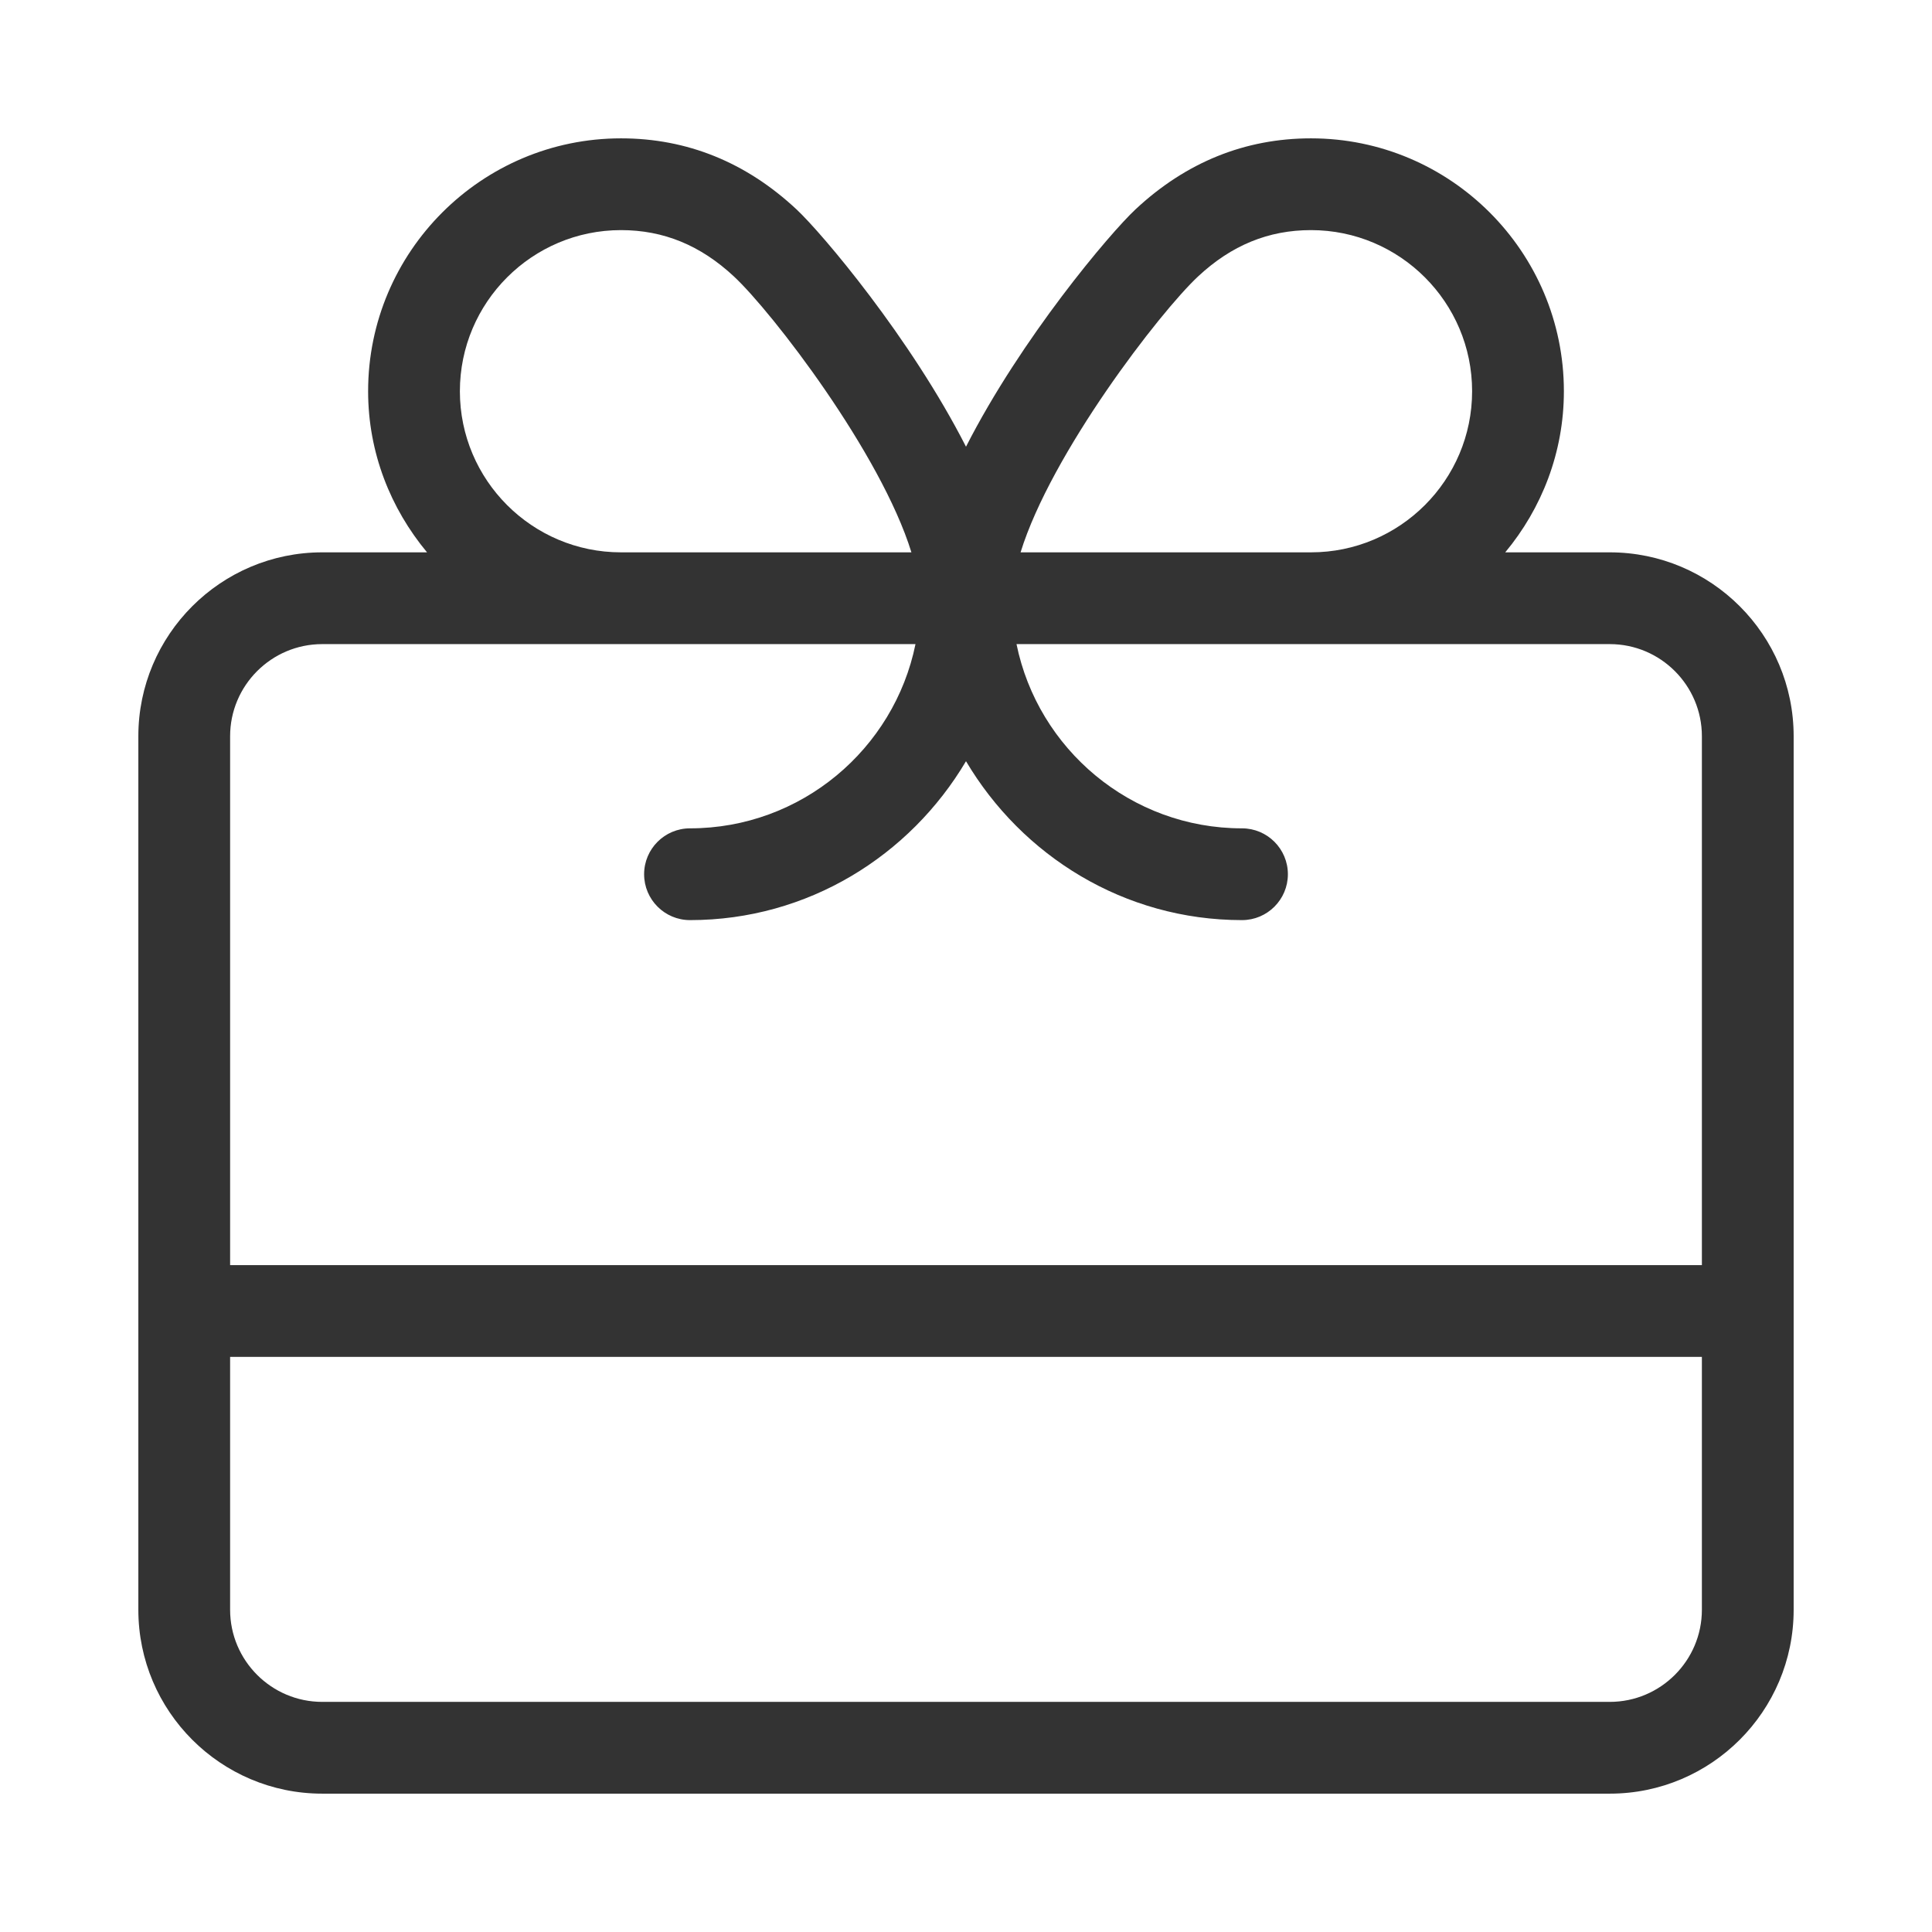 <svg xmlns="http://www.w3.org/2000/svg" viewBox="0 0 28 28" enable-background="new 0 0 28 28"><style type="text/css">.st0{fill:#333333;}</style><path class="st0" d="M23.33 8.005h-1.515c.528-.635.85-1.447.85-2.335 0-2.021-1.644-3.665-3.665-3.665-.956 0-1.812.346-2.543 1.029-.371.346-1.656 1.867-2.457 3.44-.801-1.573-2.086-3.094-2.457-3.44-.731-.683-1.587-1.029-2.543-1.029-2.021 0-3.665 1.644-3.665 3.665 0 .89.326 1.7.854 2.335h-1.519c-1.47 0-2.665 1.195-2.665 2.665v12.66c0 1.47 1.195 2.665 2.665 2.665h18.66c1.47 0 2.665-1.195 2.665-2.665v-12.66c0-1.47-1.195-2.665-2.665-2.665zm-5.966-3.999c.484-.452 1.02-.671 1.636-.671 1.288 0 2.335 1.047 2.335 2.335s-1.047 2.335-2.335 2.335h-4.209c.443-1.434 2.016-3.479 2.573-3.999zm-10.699 1.664c0-1.288 1.047-2.335 2.335-2.335.617 0 1.152.22 1.636.671.557.519 2.13 2.564 2.573 3.999h-4.209c-1.288 0-2.335-1.047-2.335-2.335zm-1.995 3.665h8.598c-.309 1.521-1.657 2.67-3.268 2.67-.367 0-.665.298-.665.665s.298.665.665.665c1.707 0 3.187-.931 4-2.303.813 1.372 2.293 2.303 4 2.303.367 0 .665-.298.665-.665s-.298-.665-.665-.665c-1.611 0-2.958-1.149-3.268-2.67h8.598c.736 0 1.335.599 1.335 1.335v7.665h-21.33v-7.665c0-.736.599-1.335 1.335-1.335zm18.66 15.33h-18.66c-.736 0-1.335-.599-1.335-1.335v-3.665h21.33v3.665c0 .736-.599 1.335-1.335 1.335z"/></svg>
